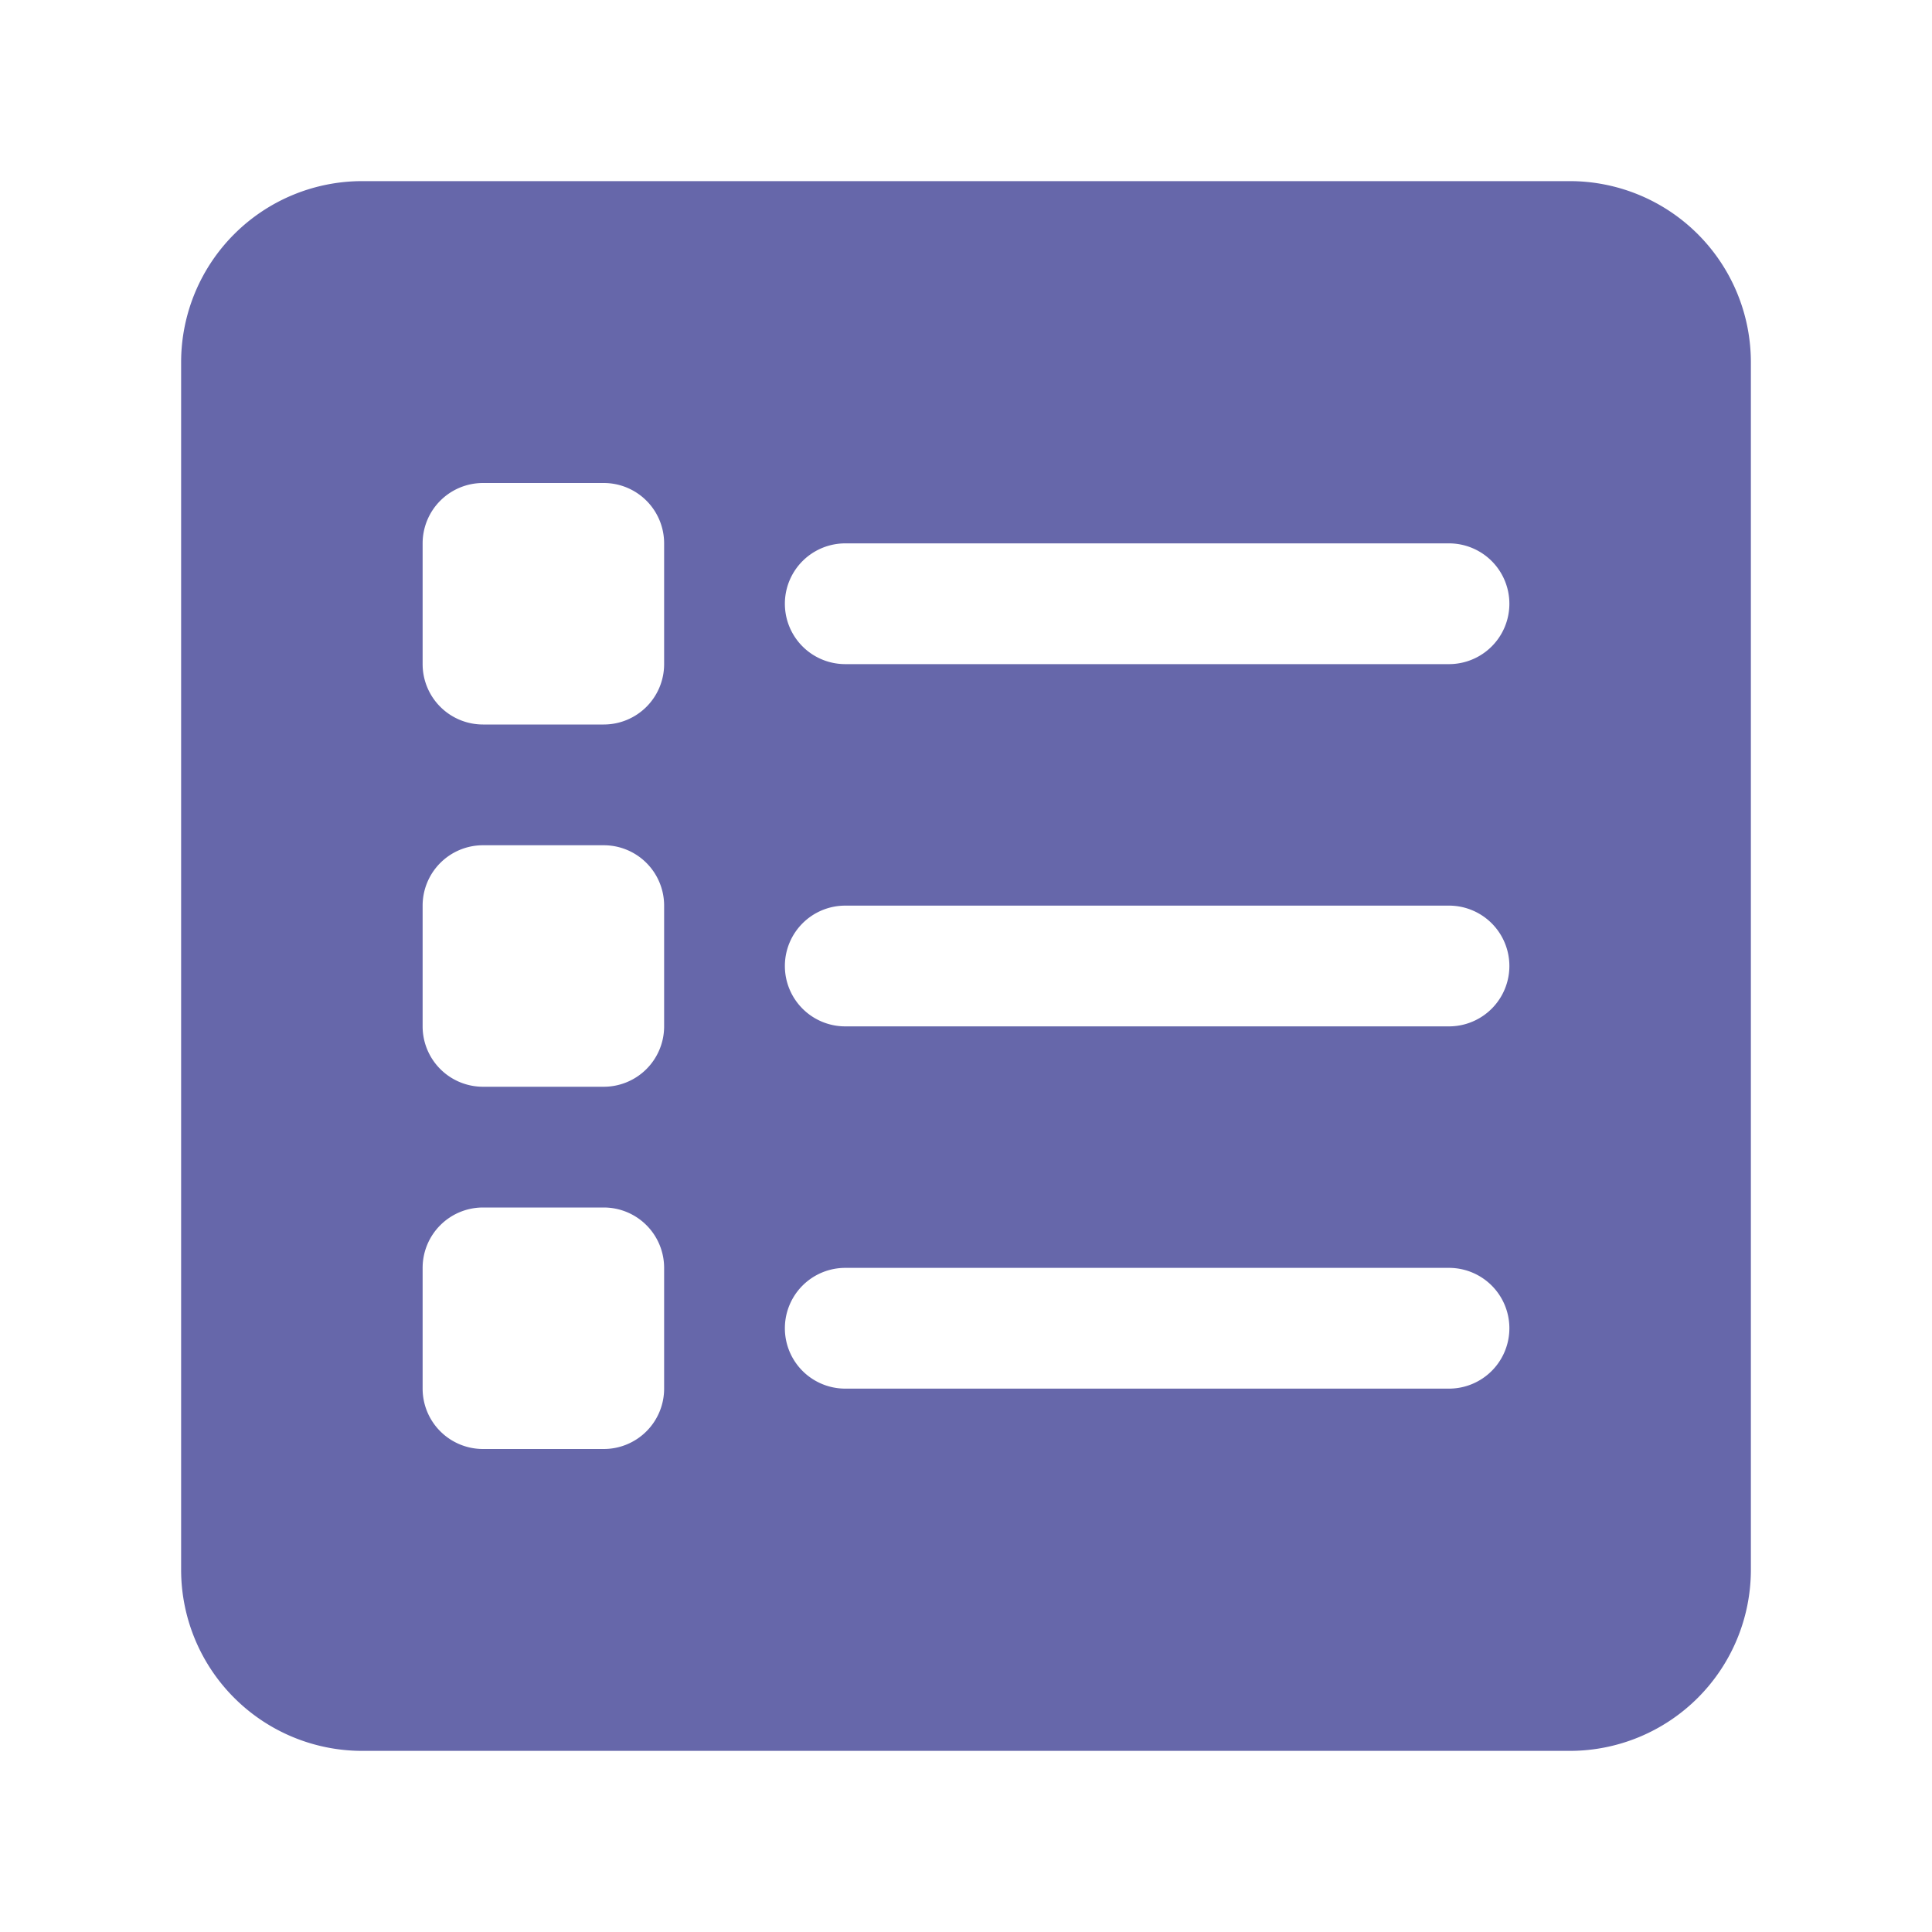 <svg xmlns="http://www.w3.org/2000/svg" viewBox="0 0 32 32" id="List"><path d="M26,3H6A3,3,0,0,0,3,6V26a3,3,0,0,0,3,3H26a3,3,0,0,0,3-3V6A3,3,0,0,0,26,3ZM8,14h2a1,1,0,0,1,1,1v2a1,1,0,0,1-1,1H8a1,1,0,0,1-1-1V15A1,1,0,0,1,8,14ZM7,11V9A1,1,0,0,1,8,8h2a1,1,0,0,1,1,1v2a1,1,0,0,1-1,1H8A1,1,0,0,1,7,11Zm1,9h2a1,1,0,0,1,1,1v2a1,1,0,0,1-1,1H8a1,1,0,0,1-1-1V21A1,1,0,0,1,8,20Zm6,1H24a1,1,0,0,1,0,2H14a1,1,0,0,1,0-2Zm-1-5a1,1,0,0,1,1-1H24a1,1,0,0,1,0,2H14A1,1,0,0,1,13,16Zm11-5H14a1,1,0,0,1,0-2H24a1,1,0,0,1,0,2Z" fill="#6667aa" class="color000000 svgShape"></path></svg>